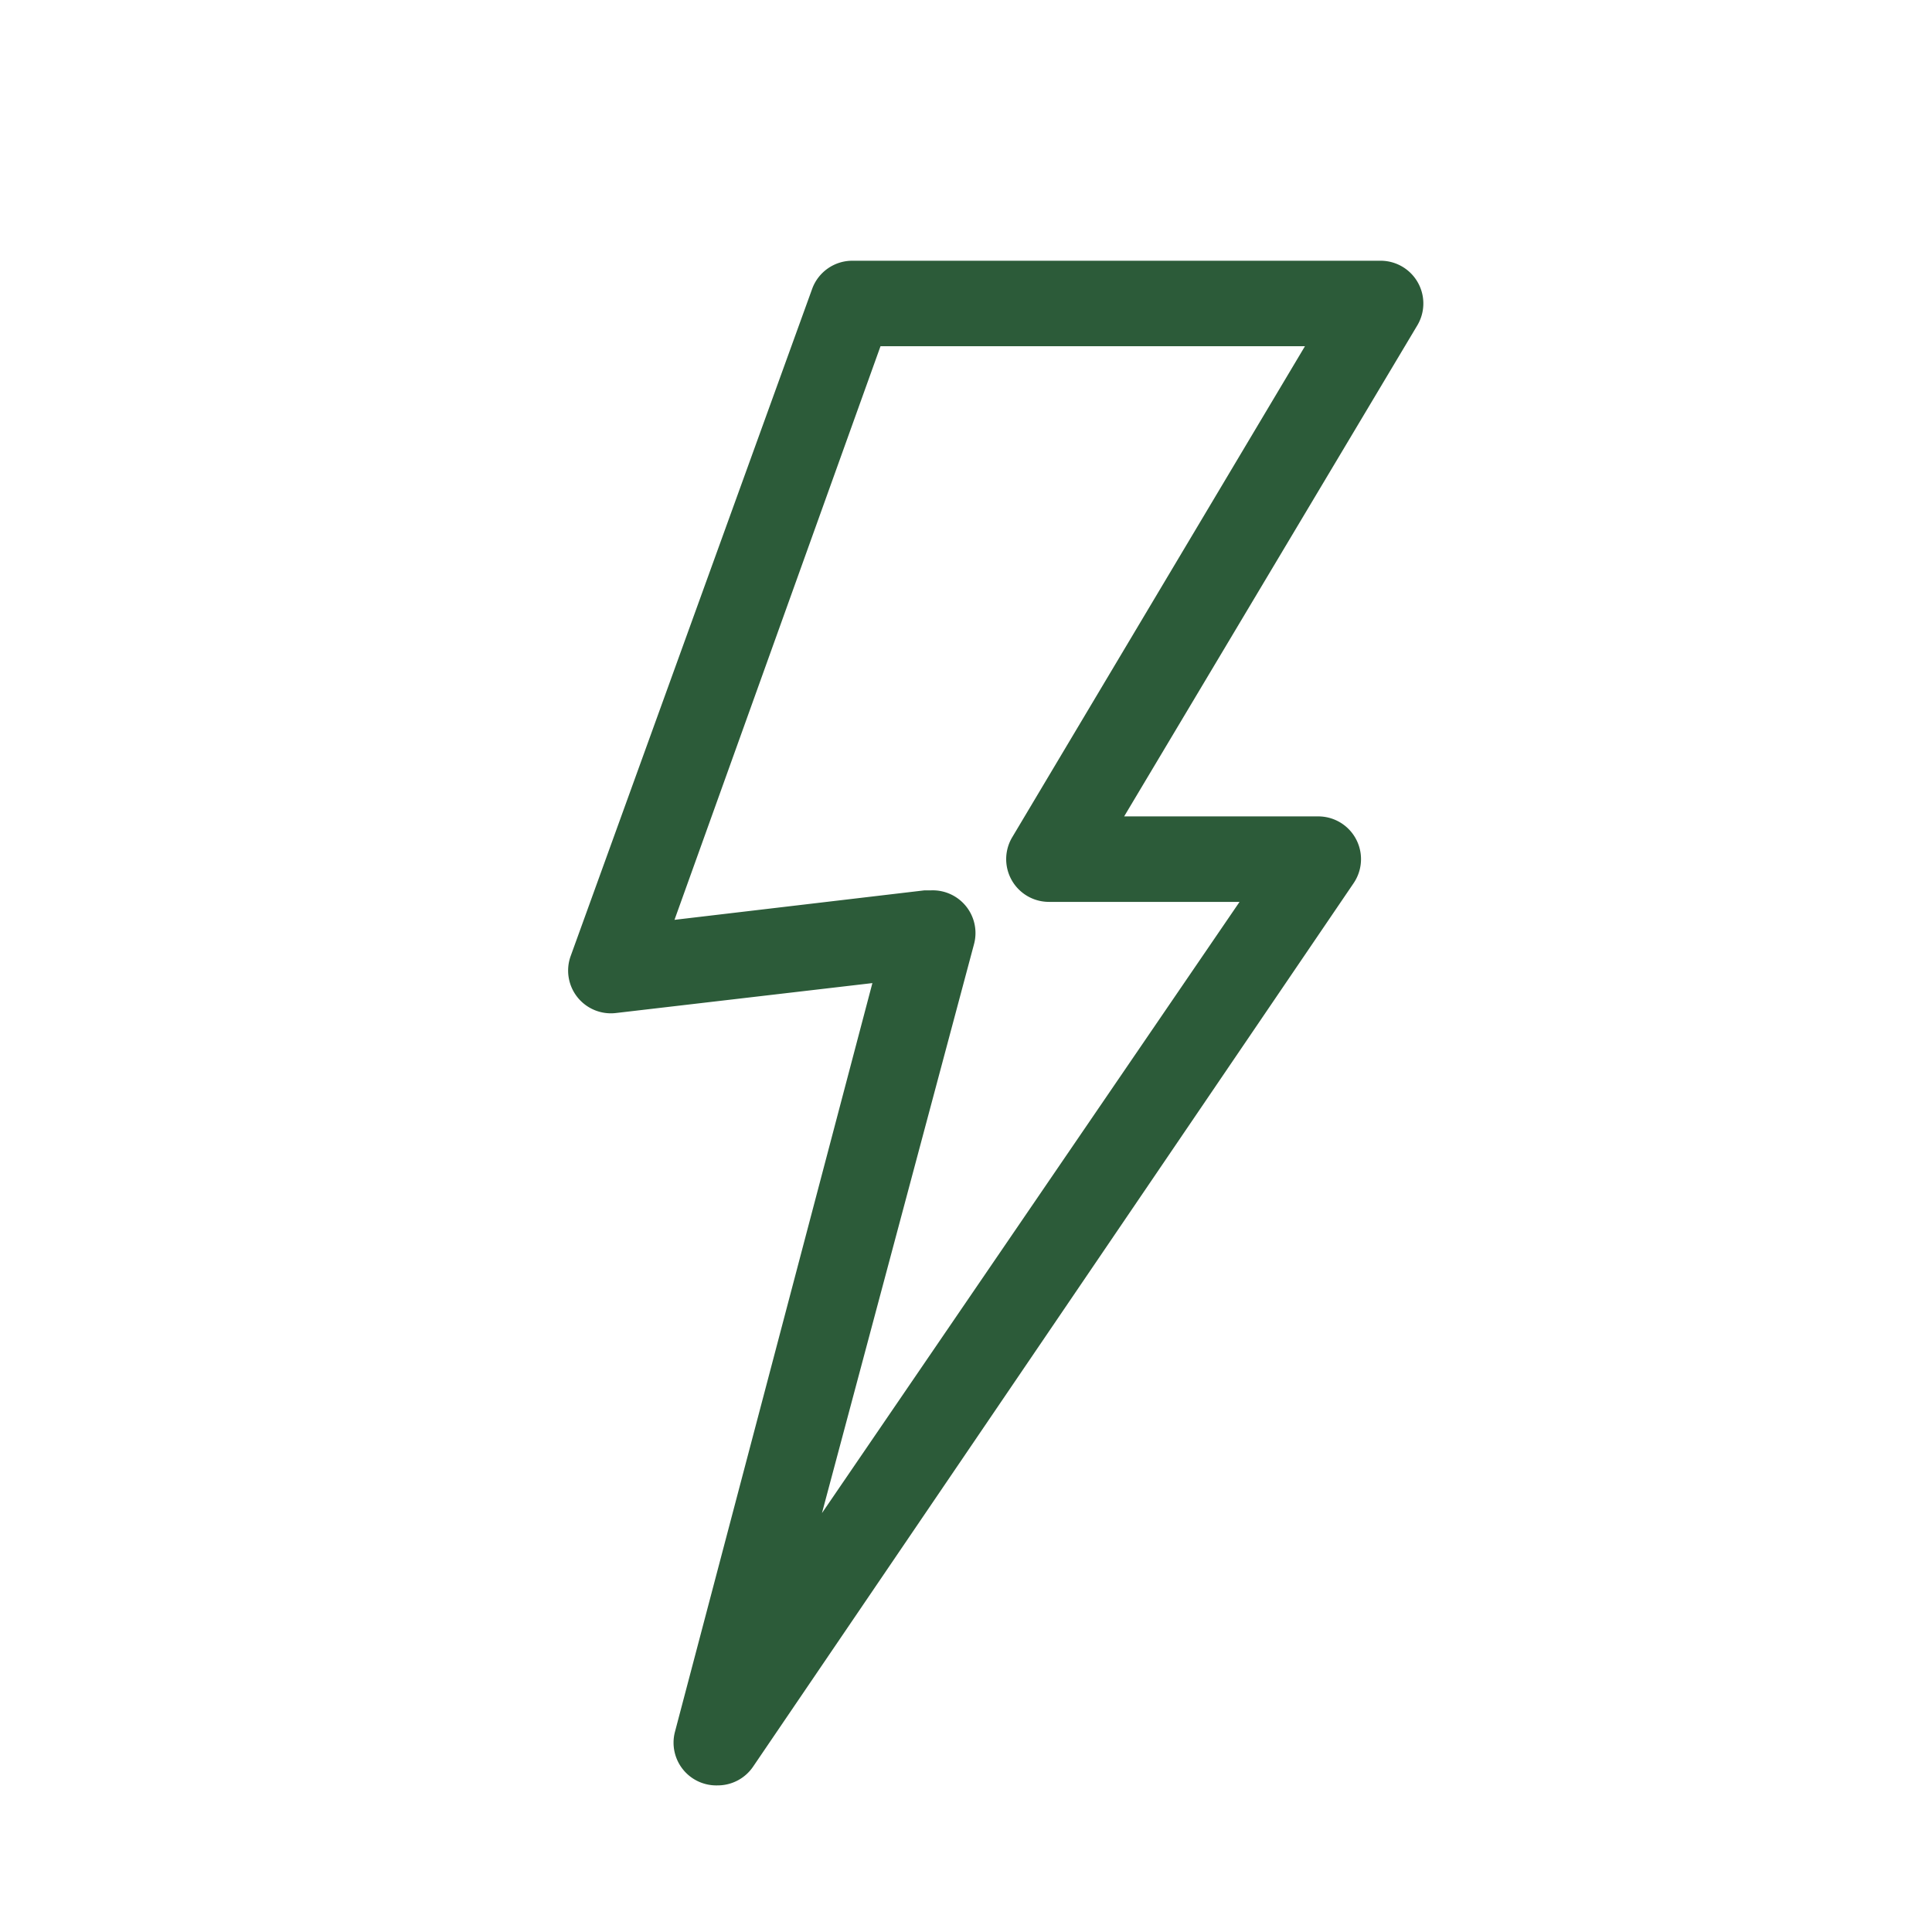 <svg xmlns="http://www.w3.org/2000/svg" viewBox="0 0 45.2 45.2"><defs><style>.cls-1{fill:#2c5b39;}.cls-2{fill:none;stroke:#fff;stroke-miterlimit:10;stroke-width:0.2px;opacity:0;}</style></defs><title>资源 35</title><g id="图层_2" data-name="图层 2"><g id="图层_1-2" data-name="图层 1"><path class="cls-1" d="M16.79,41.77a1,1,0,0,1-1-1.25L20.41,23l-6,.7a1,1,0,0,1-1.06-1.33L19,6.76a1,1,0,0,1,.94-.66H32.3a1,1,0,0,1,.86,1.51L26.3,19.1h4.54a1,1,0,0,1,.83,1.56L17.62,41.33A1,1,0,0,1,16.79,41.77Zm5-20.94a1,1,0,0,1,1,1.25L19.23,35.4,29,21.1H24.54a1,1,0,0,1-.86-1.51L30.53,8.1H20.6L15.78,21.52l5.85-.69Z"/><rect class="cls-2" x="0.1" y="0.1" width="45" height="45"/></g></g></svg>